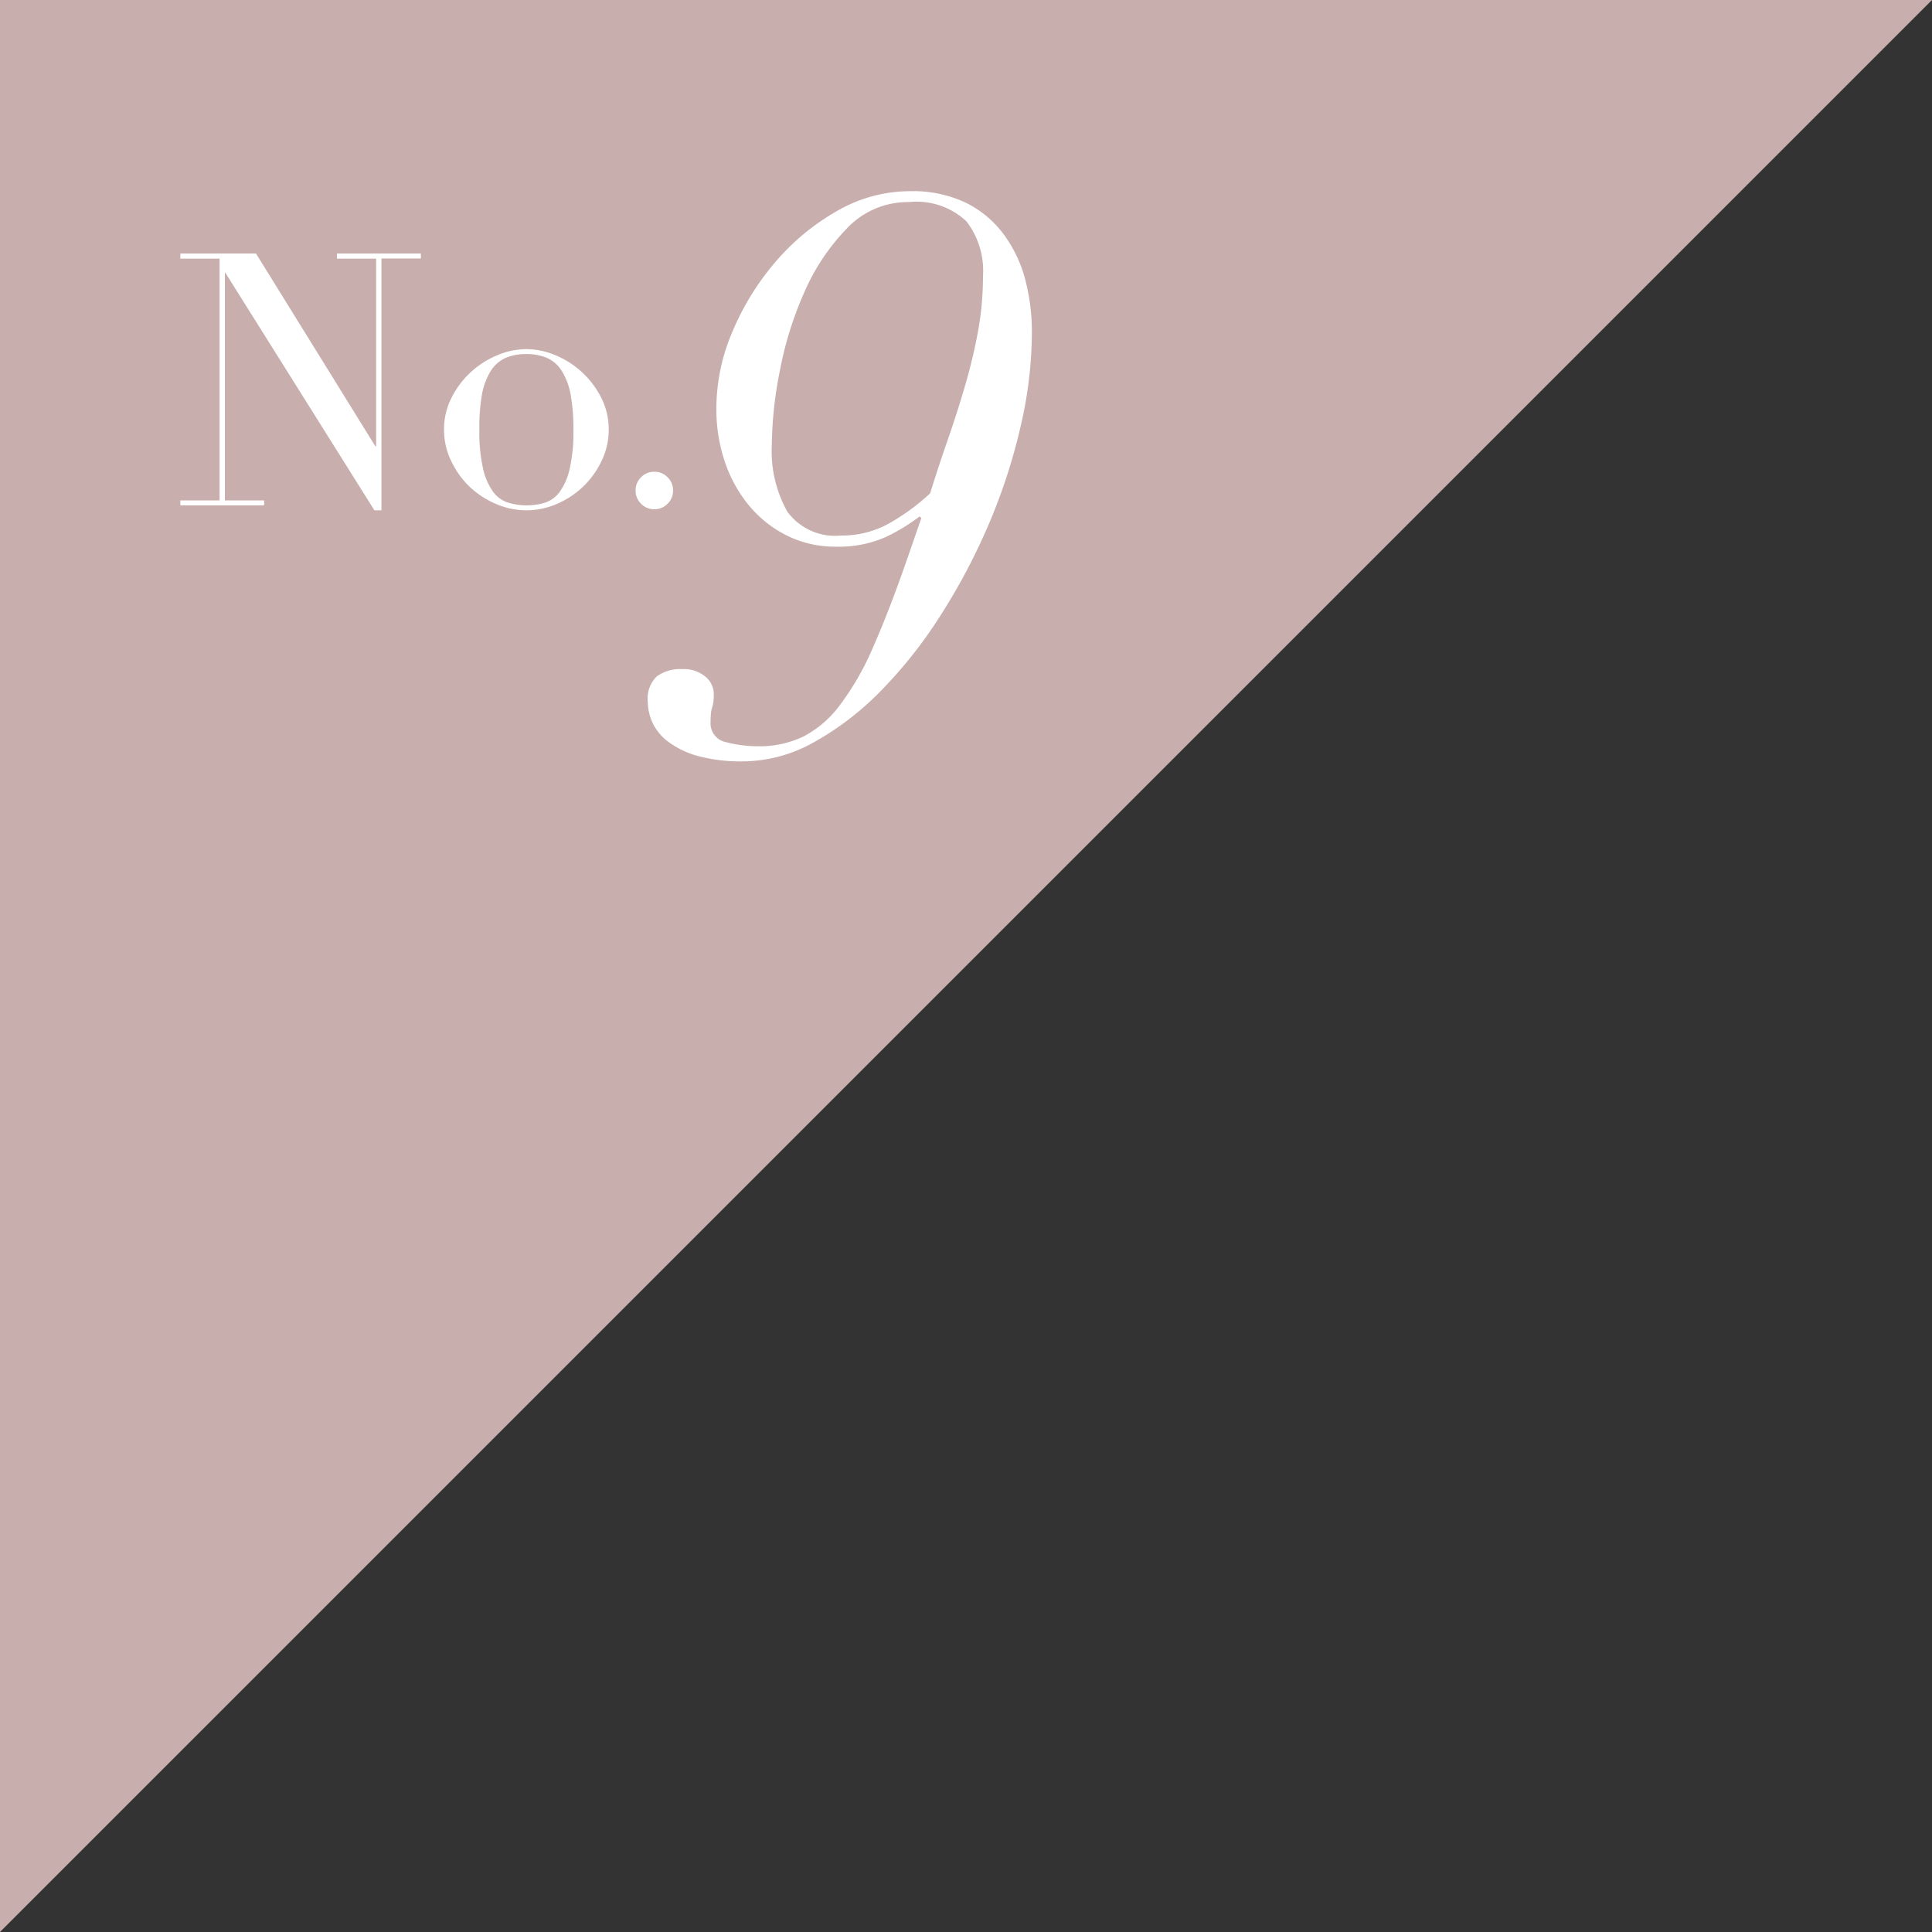 <svg xmlns="http://www.w3.org/2000/svg" width="43.729" height="43.729" viewBox="0 0 43.729 43.729">
  <rect x="0" y="0" width="43.729" height="43.729" fill="#333333" stroke="none"/>
  <g id="_9" data-name="9" transform="translate(0 0)">
    <path id="パス_28367" data-name="パス 28367" d="M0,0V43.728L43.729,0Z" fill="#c8aead"/>
    <path id="パス_28842" data-name="パス 28842" d="M2.556-6.948A8.961,8.961,0,0,1,2.736-8.6a8.08,8.08,0,0,1,.558-1.791,4.842,4.842,0,0,1,.963-1.44,1.89,1.89,0,0,1,1.4-.594,1.652,1.652,0,0,1,1.3.432,1.83,1.83,0,0,1,.378,1.242,6.984,6.984,0,0,1-.117,1.278,12.465,12.465,0,0,1-.3,1.242q-.18.612-.387,1.206T6.138-5.832a4.925,4.925,0,0,1-.873.648,2.189,2.189,0,0,1-1.143.306,1.338,1.338,0,0,1-1.215-.54A2.8,2.8,0,0,1,2.556-6.948ZM5.94-5.274l-.324.936q-.414,1.188-.774,2a6.259,6.259,0,0,1-.747,1.3,2.434,2.434,0,0,1-.828.711A2.284,2.284,0,0,1,2.25-.108,2.924,2.924,0,0,1,1.521-.2.434.434,0,0,1,1.17-.666a1.687,1.687,0,0,1,.009-.2A.66.66,0,0,1,1.206-.99a.66.66,0,0,0,.027-.126,1.492,1.492,0,0,0,.009-.18.512.512,0,0,0-.189-.387.764.764,0,0,0-.531-.171.9.9,0,0,0-.567.162.693.693,0,0,0-.207.576,1.169,1.169,0,0,0,.108.477A1.146,1.146,0,0,0,.225-.2,2.016,2.016,0,0,0,.9.117,3.751,3.751,0,0,0,1.908.234,3.314,3.314,0,0,0,3.51-.2a6.58,6.58,0,0,0,1.521-1.17,10.351,10.351,0,0,0,1.35-1.71,14.115,14.115,0,0,0,1.08-2.043,13.054,13.054,0,0,0,.72-2.2,9.52,9.52,0,0,0,.261-2.151,4.679,4.679,0,0,0-.153-1.206A3,3,0,0,0,7.8-11.7a2.356,2.356,0,0,0-.855-.711,2.792,2.792,0,0,0-1.26-.261,3.305,3.305,0,0,0-1.656.45A5.24,5.24,0,0,0,2.637-11.07a5.963,5.963,0,0,0-.972,1.575A4.433,4.433,0,0,0,1.3-7.758a3.716,3.716,0,0,0,.2,1.233,3.074,3.074,0,0,0,.558.99,2.639,2.639,0,0,0,.855.666A2.437,2.437,0,0,0,4-4.626,2.618,2.618,0,0,0,5.13-4.842,4.263,4.263,0,0,0,5.9-5.31Z" transform="translate(14.914 16.999)" fill="#fff"/>
    <path id="パス_28841" data-name="パス 28841" d="M.168-.112h.888V-5.584H.168V-5.7H1.88l2.7,4.36H4.6V-5.584H3.712V-5.7h1.9v.112H4.72v5.7H4.56L1.192-5.256H1.176V-.112h.888V0H.168Zm6.768-1.6a3.706,3.706,0,0,0,.088.9,1.39,1.39,0,0,0,.232.516.668.668,0,0,0,.336.236A1.45,1.45,0,0,0,8,0a1.45,1.45,0,0,0,.408-.056.668.668,0,0,0,.336-.236,1.39,1.39,0,0,0,.232-.516,3.706,3.706,0,0,0,.088-.9A4.242,4.242,0,0,0,9-2.516a1.507,1.507,0,0,0-.2-.528.756.756,0,0,0-.332-.292A1.165,1.165,0,0,0,8-3.424a1.165,1.165,0,0,0-.472.088.756.756,0,0,0-.332.292,1.507,1.507,0,0,0-.2.528A4.242,4.242,0,0,0,6.936-1.712Zm-.8,0a1.574,1.574,0,0,1,.172-.728,2.023,2.023,0,0,1,.44-.58,2.025,2.025,0,0,1,.6-.38A1.712,1.712,0,0,1,8-3.536a1.712,1.712,0,0,1,.652.136,2.025,2.025,0,0,1,.6.38,2.023,2.023,0,0,1,.44.58,1.574,1.574,0,0,1,.172.728A1.61,1.61,0,0,1,9.7-1a1.985,1.985,0,0,1-.42.58,1.994,1.994,0,0,1-.6.392A1.731,1.731,0,0,1,8,.112a1.731,1.731,0,0,1-.688-.144,1.994,1.994,0,0,1-.6-.392A1.985,1.985,0,0,1,6.3-1,1.61,1.61,0,0,1,6.136-1.712ZM10.472-.336a.409.409,0,0,1,.124-.3.409.409,0,0,1,.3-.124.409.409,0,0,1,.3.124.409.409,0,0,1,.124.3.409.409,0,0,1-.124.3.409.409,0,0,1-.3.124.409.409,0,0,1-.3-.124A.409.409,0,0,1,10.472-.336Z" transform="translate(3.914 11.438)" fill="#fff"/>
  </g>
</svg>
